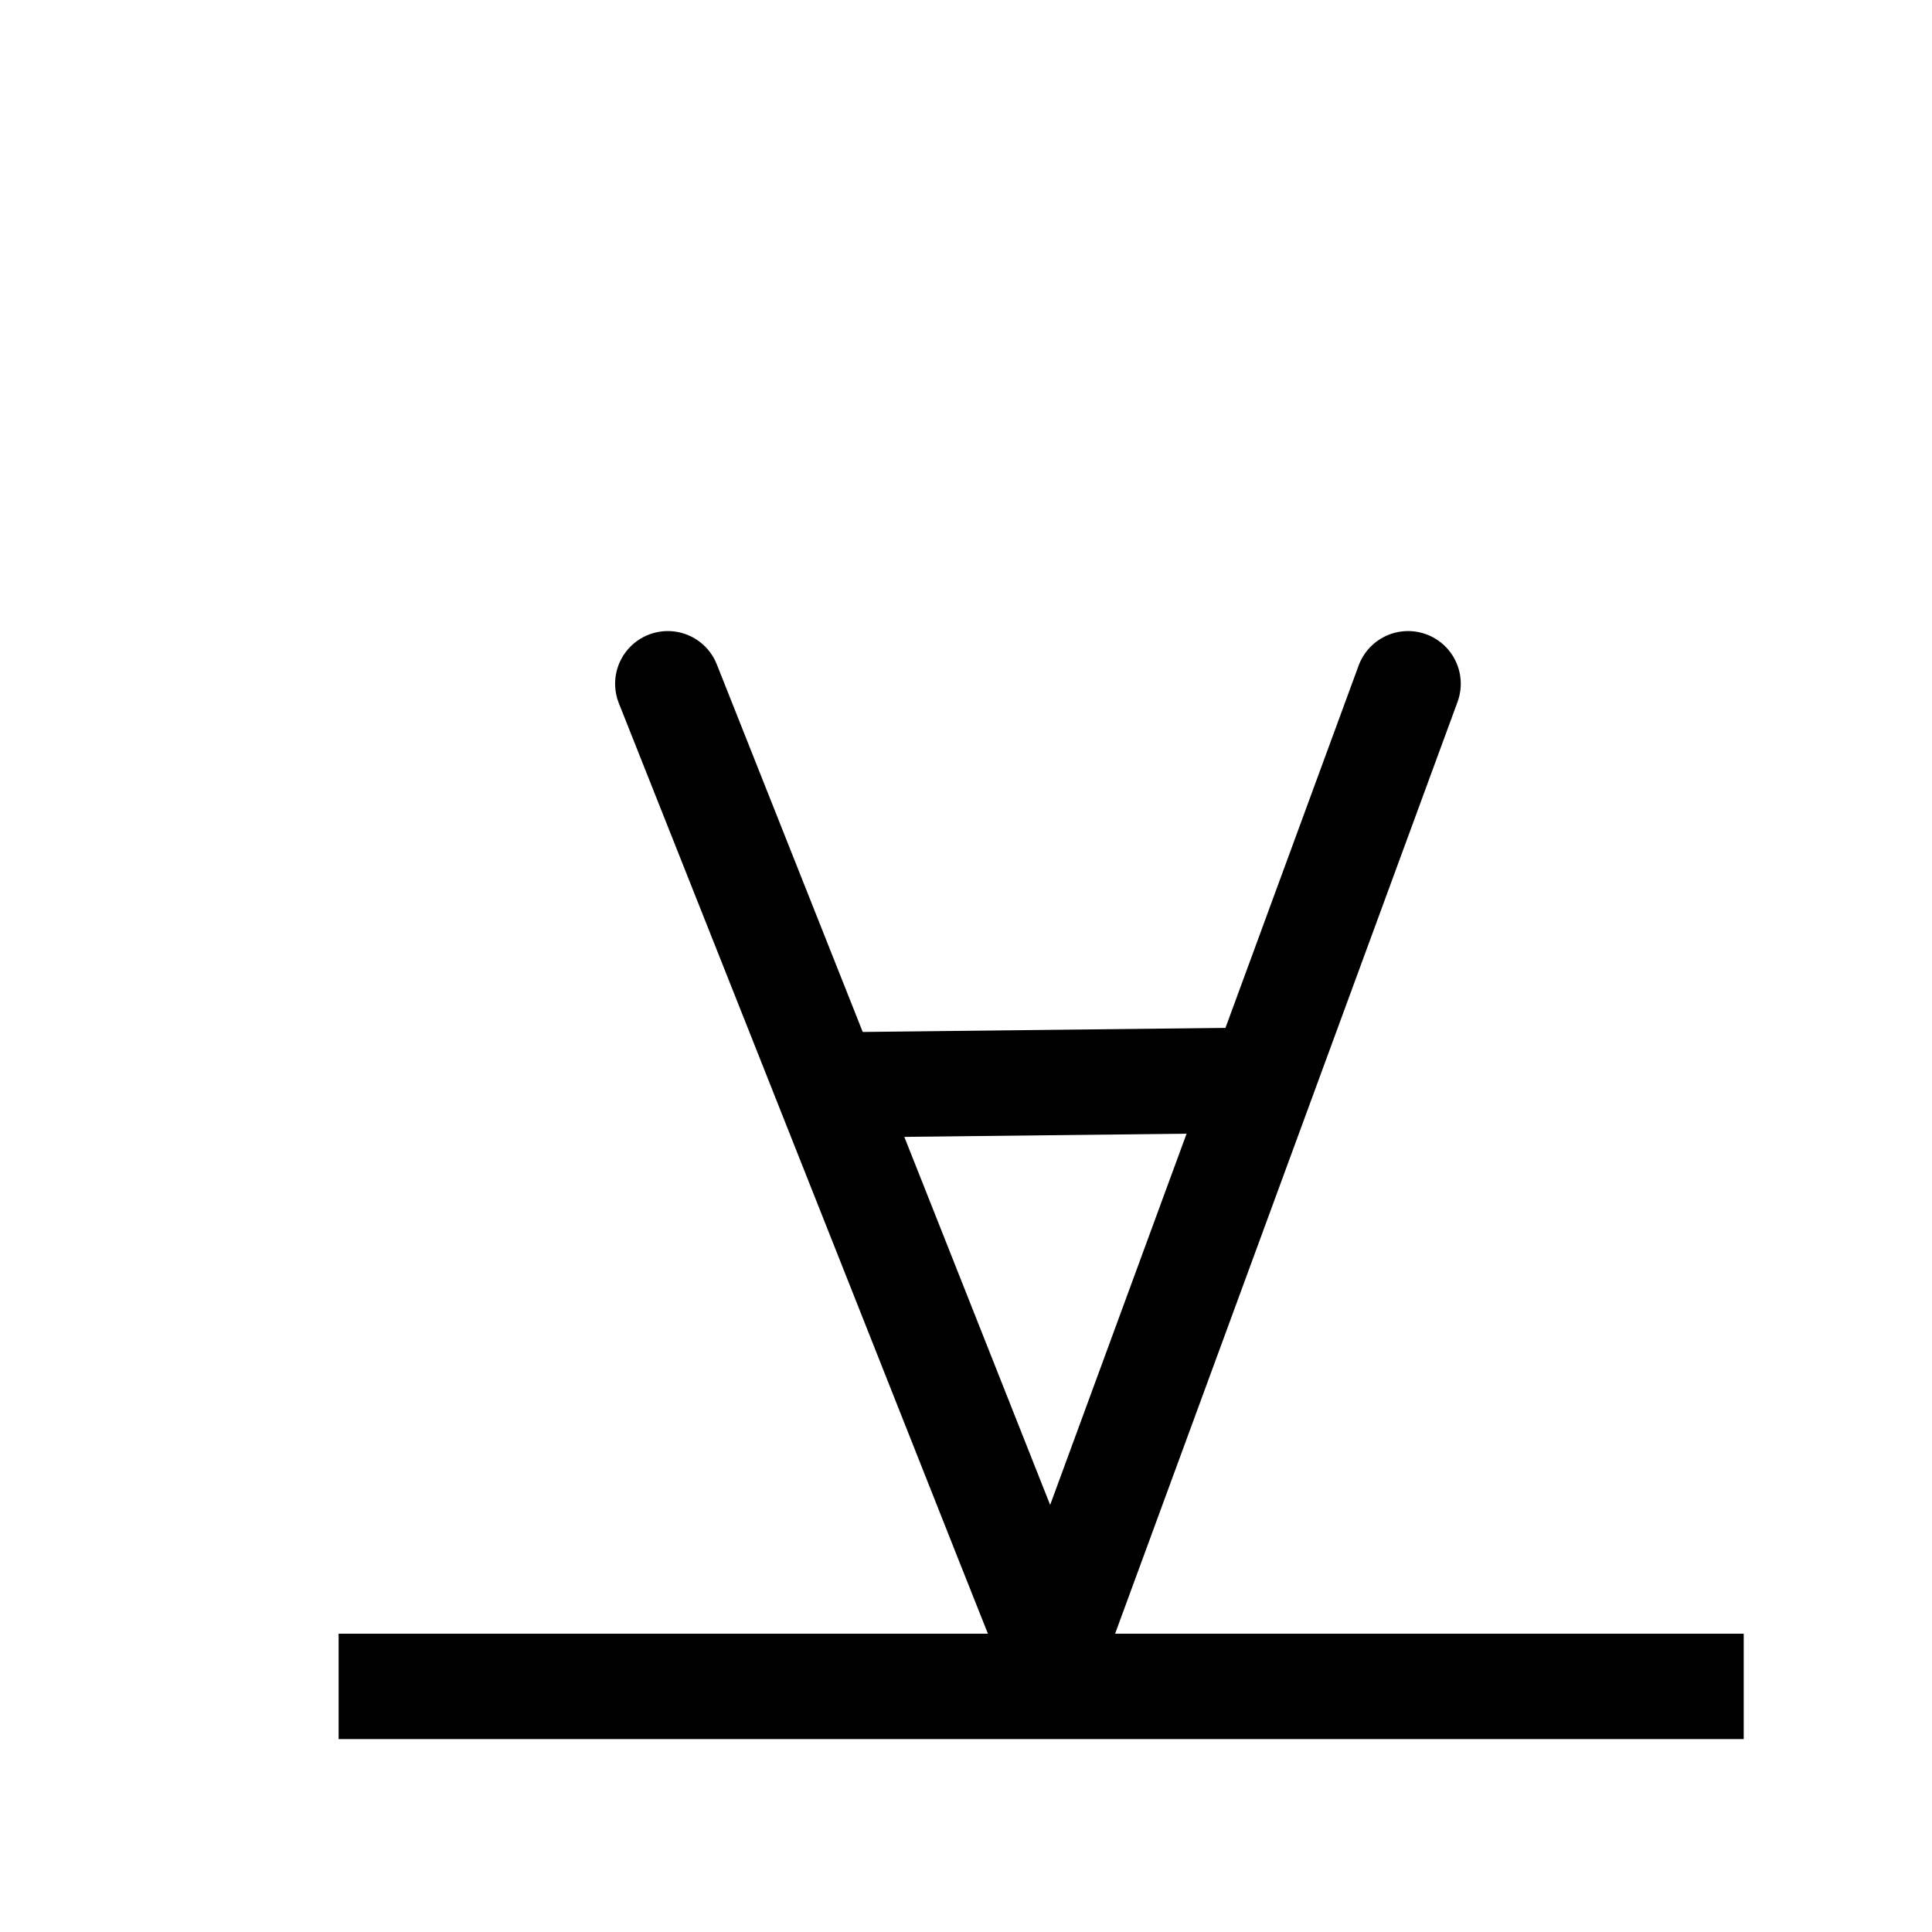 <?xml version='1.0' encoding='UTF-8'?>
<svg:svg xmlns:dc="http://purl.org/dc/elements/1.1/" xmlns:cc="http://creativecommons.org/ns#" xmlns:rdf="http://www.w3.org/1999/02/22-rdf-syntax-ns#" xmlns:svg="http://www.w3.org/2000/svg" version="1.1" width="55" height="55" viewBox="-27.5 -27.5 55 55" id="svg3002">
  <svg:title>Present weather additional phenomenon: Deposition of soft rime</svg:title>
  <svg:desc>WMO international weather symbol: Present weather additional phenomenon: Deposition of soft rime</svg:desc>
  <svg:g id="g3788">
    <svg:g id="g3803">
      <svg:path d="m 22.14,20.508 -40,0" id="path3009" style="fill:none;stroke:#000000;stroke-width:3"/>
      <svg:path d="M -8.489,-8.035 C 2.564,19.787 2.564,19.931 2.564,19.698 c 0,-0.233 0,-0.466 0,-0.466 L 12.585,-8.035" id="path3010" style="fill:none;stroke:#000000;stroke-width:3;stroke-linecap:round;stroke-linejoin:miter;stroke-miterlimit:4;stroke-opacity:1;stroke-dasharray:none"/>
      <svg:path d="M 23.241,30.892 C 36.089,30.748 36.089,30.748 36.089,30.748" transform="translate(-27.5,-27.5)" id="path3801" style="fill:none;stroke:#000000;stroke-width:3;stroke-linecap:butt;stroke-linejoin:miter;stroke-miterlimit:4;stroke-opacity:1;stroke-dasharray:none"/>
    </svg:g>
  </svg:g>
</svg:svg>
